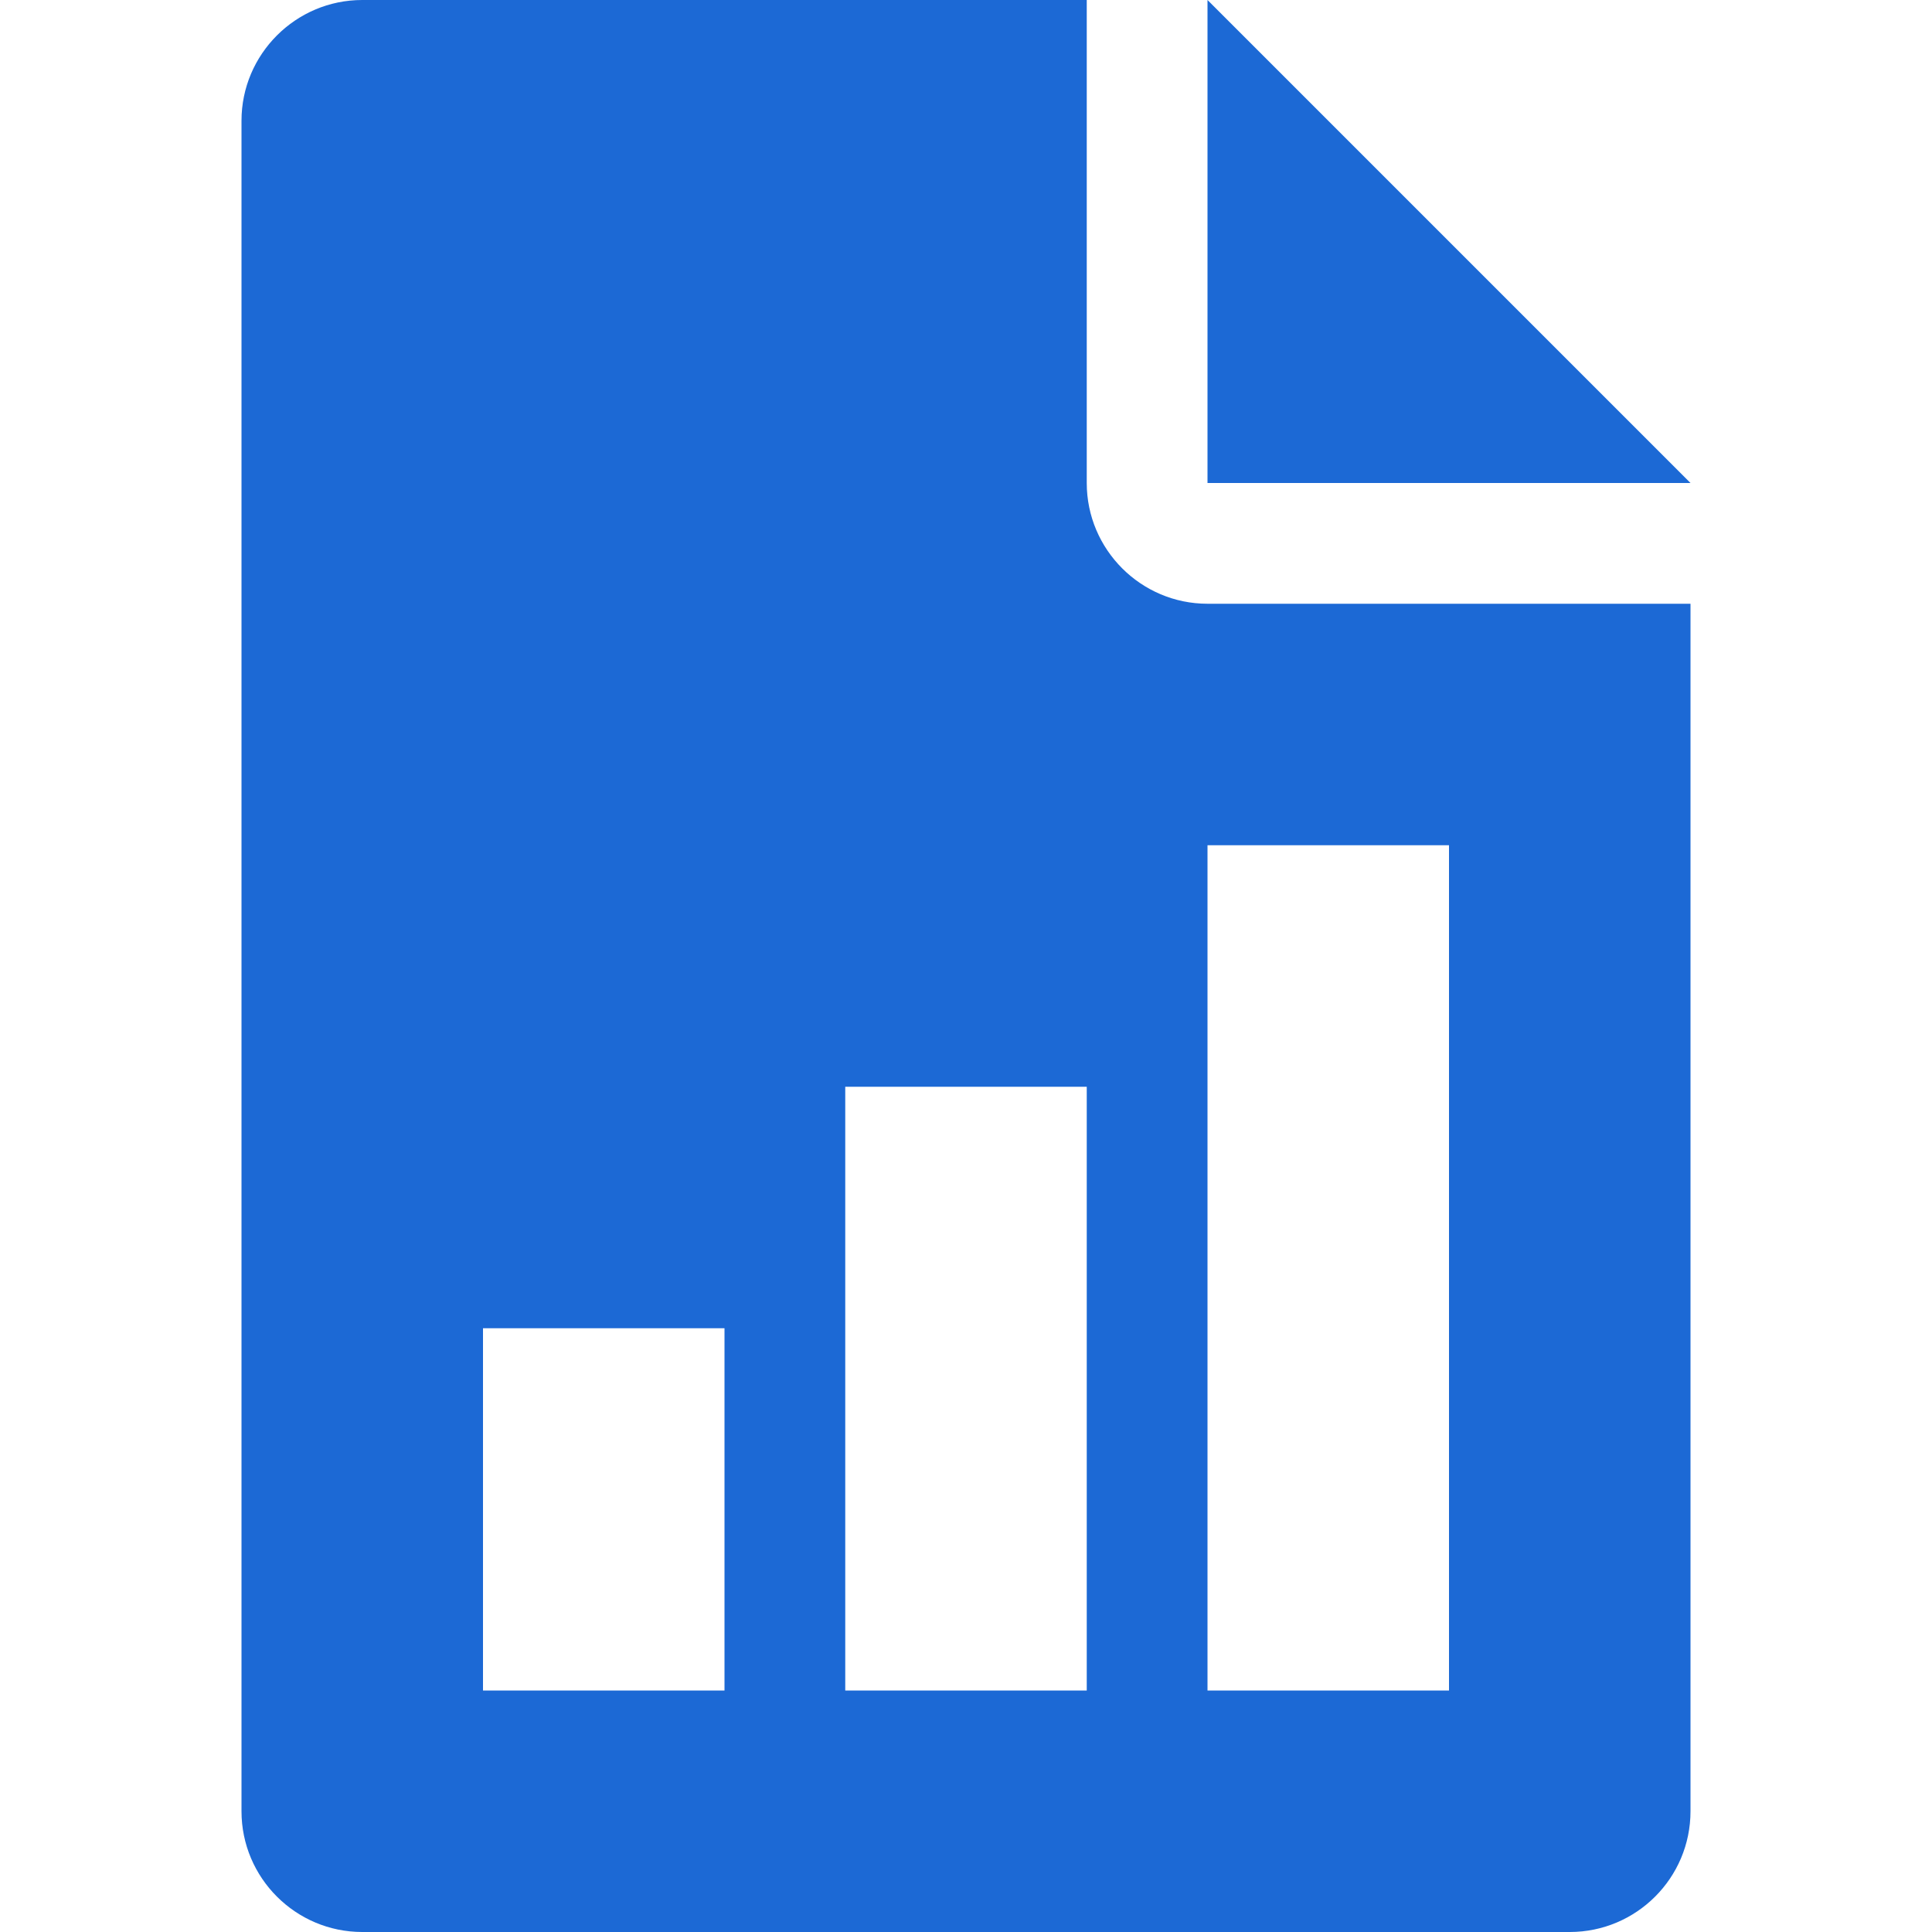 <svg xmlns="http://www.w3.org/2000/svg" version="1.1" xmlns:xlink="http://www.w3.org/1999/xlink" xmlns:svgjs="http://svgjs.com/svgjs" width="512" height="512" x="0" y="0" viewBox="0 0 512 512" style="enable-background:new 0 0 512 512" xml:space="preserve" class=""><g><path d="M320 0v128h128z" fill="#1c69d5" data-original="#000000" opacity="1" class=""></path><path d="M320 160c-17.632 0-32-14.368-32-32V0H96C78.368 0 64 14.368 64 32v448c0 17.664 14.368 32 32 32h320c17.664 0 32-14.336 32-32V160H320zM192 448h-64v-96h64v96zm96 0h-64V288h64v160zm96 0h-64V224h64v224z" fill="#1c69d5" data-original="#000000" opacity="1" class=""></path></g></svg>